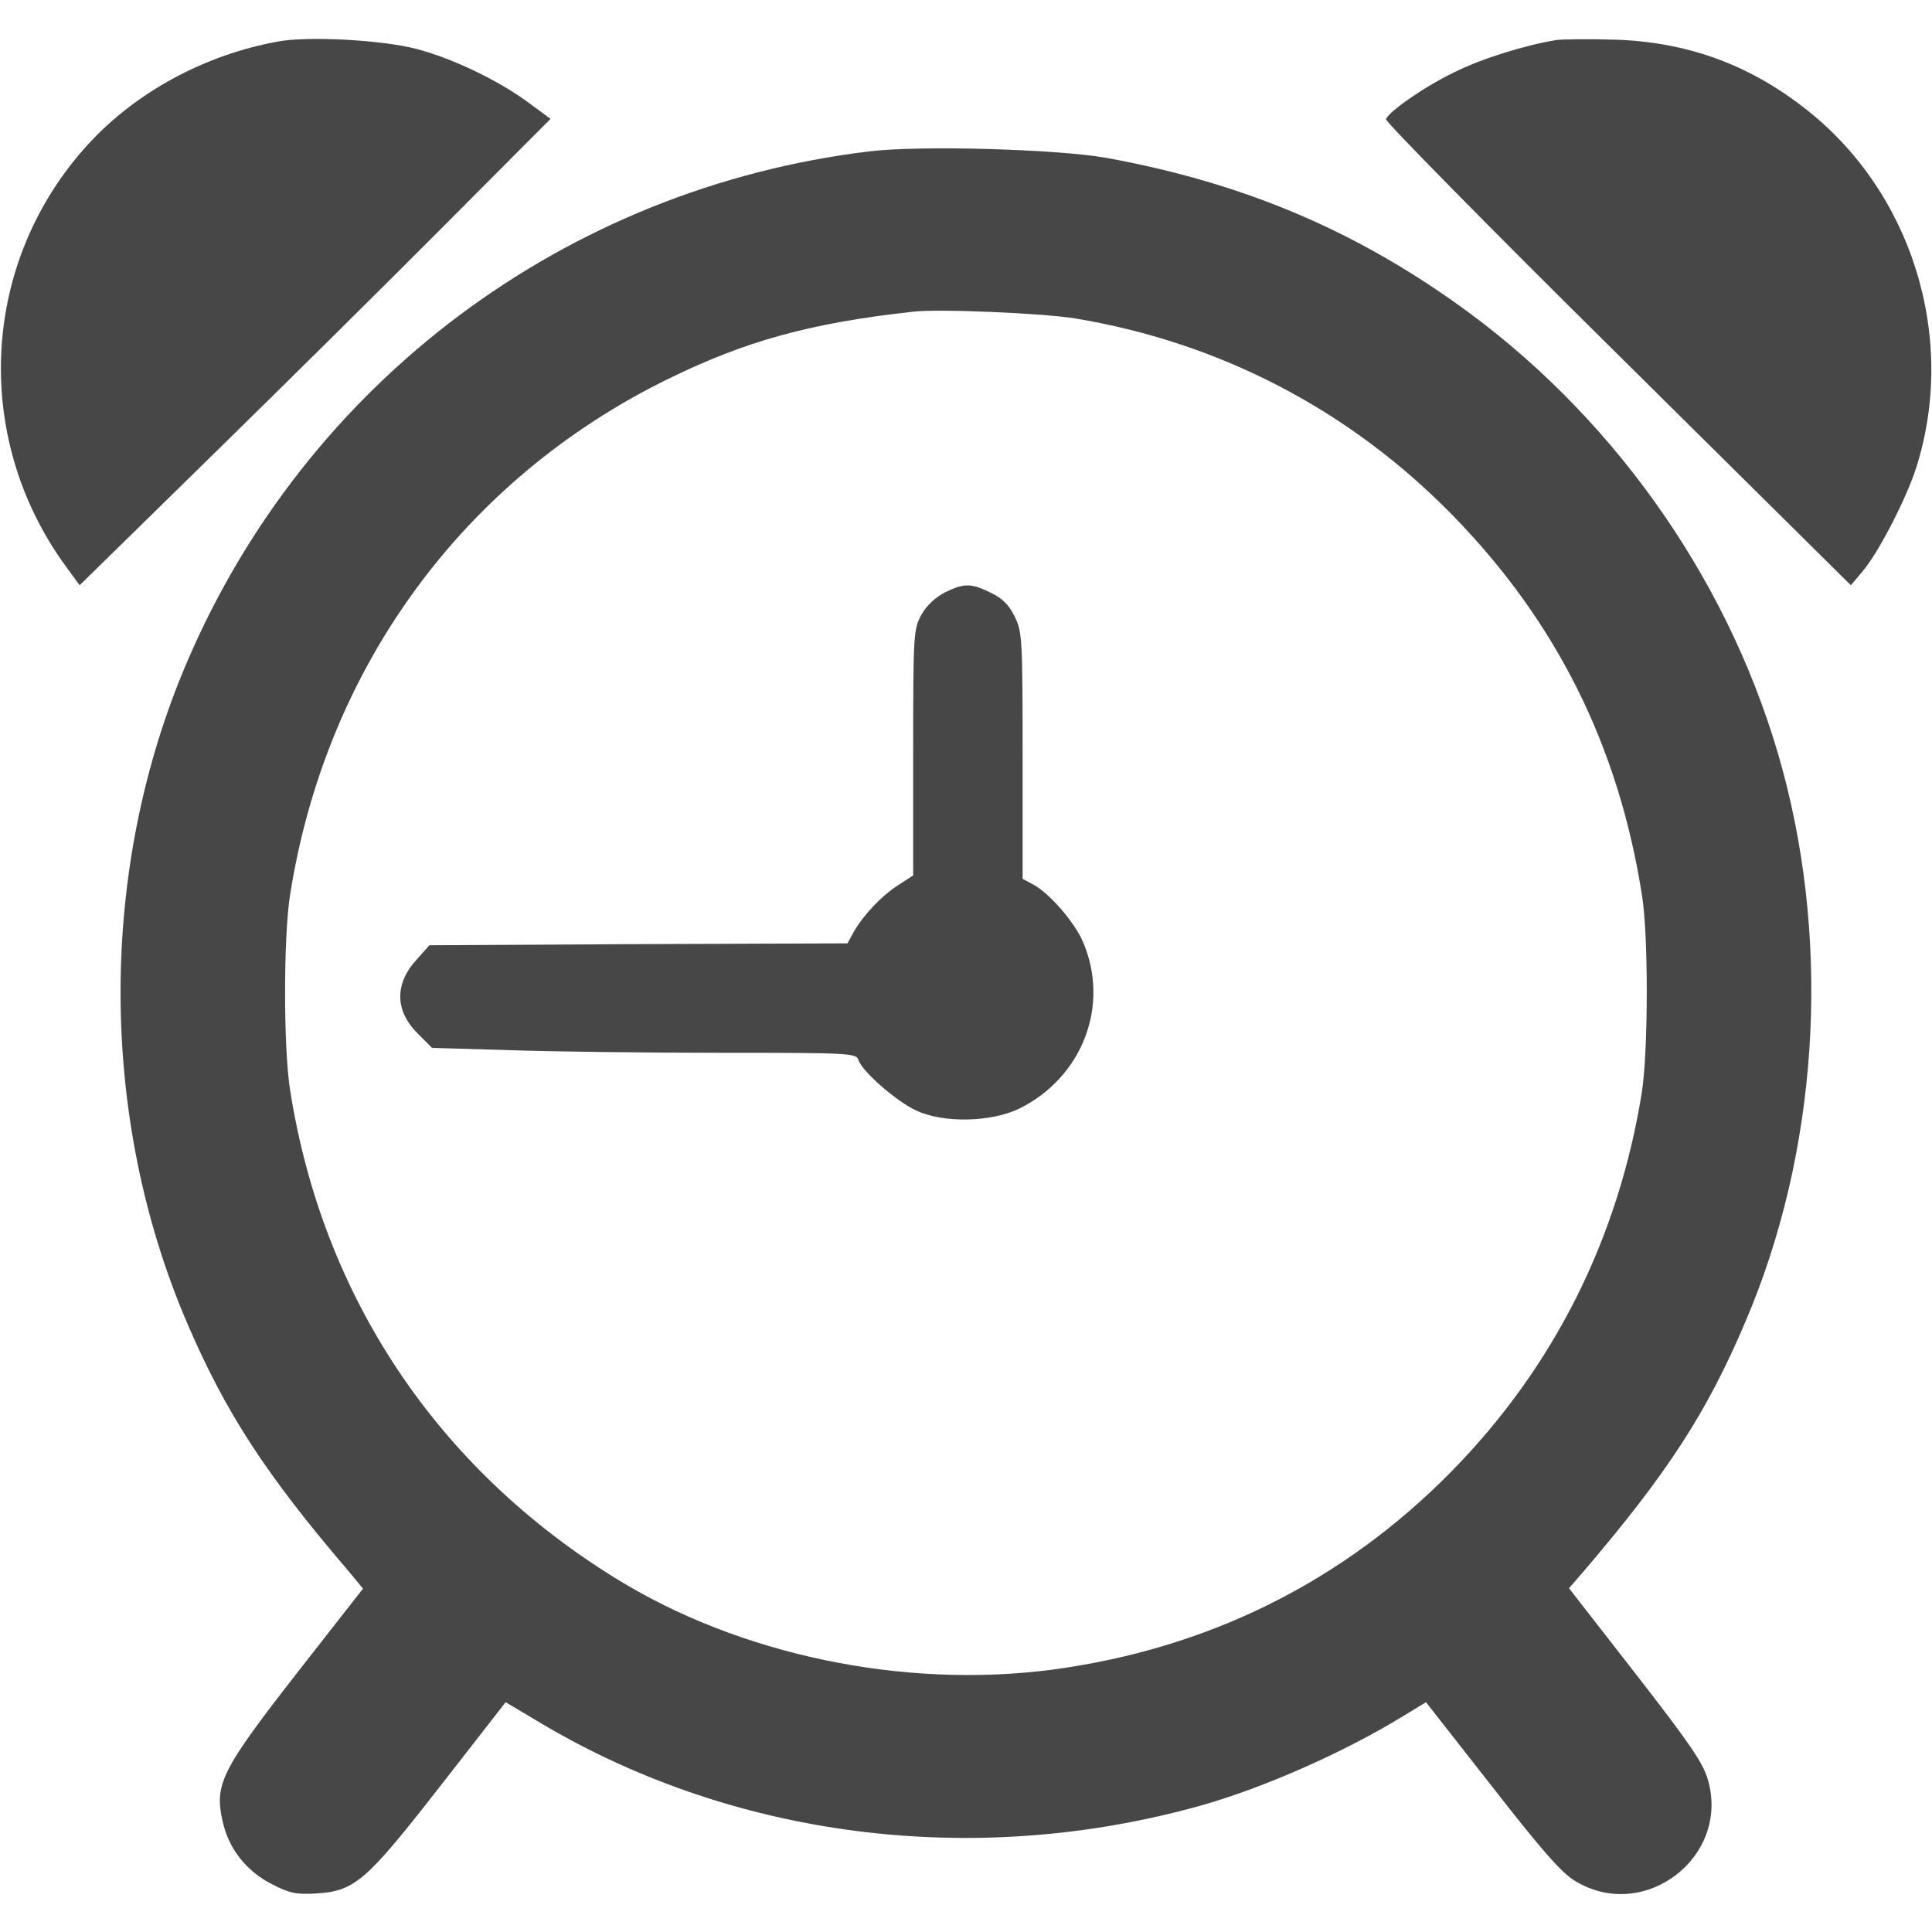 <?xml version="1.0" standalone="no"?>
<!DOCTYPE svg PUBLIC "-//W3C//DTD SVG 20010904//EN"
 "http://www.w3.org/TR/2001/REC-SVG-20010904/DTD/svg10.dtd">
<svg version="1.0" xmlns="http://www.w3.org/2000/svg"
 width="512pt" height="512pt" viewBox="0 0 512 512"
 preserveAspectRatio="xMidYMid meet">

<g transform="translate(0,512) scale(0.1,-0.1)"
fill="#474747" stroke="none">
<path d="M737 5010 c-194 -35 -377 -134 -504 -273 -285 -312 -308 -778 -57
-1120 l35 -48 347 340 c191 187 472 465 624 618 l277 278 -57 42 c-79 59 -202
118 -297 143 -90 24 -288 35 -368 20z"/>
<path d="M4125 5014 c-81 -13 -198 -49 -270 -85 -81 -39 -175 -105 -182 -125
-2 -6 274 -287 614 -623 l618 -612 32 38 c42 50 115 192 141 273 110 345 -11
735 -299 956 -150 116 -314 174 -504 179 -66 2 -133 1 -150 -1z"/>
<path d="M2305 4719 c-806 -97 -1493 -612 -1810 -1355 -234 -547 -234 -1201 0
-1748 102 -238 208 -402 429 -660 l38 -46 -176 -225 c-201 -258 -218 -294
-196 -392 16 -72 62 -131 130 -166 47 -24 64 -28 116 -25 104 6 133 31 331
285 l173 222 74 -44 c519 -316 1164 -399 1768 -230 167 47 379 141 533 235
l64 39 174 -222 c131 -168 184 -229 220 -251 183 -113 413 62 353 268 -13 45
-49 97 -192 281 l-176 226 39 45 c222 260 326 420 428 660 192 448 228 987 99
1464 -129 477 -428 913 -829 1210 -293 216 -596 345 -965 412 -133 23 -490 33
-625 17z m545 -443 c385 -64 729 -244 1001 -523 274 -281 438 -610 500 -1003
18 -107 17 -417 0 -525 -62 -387 -233 -728 -504 -1004 -289 -294 -647 -471
-1060 -526 -394 -51 -827 39 -1155 242 -473 292 -777 746 -863 1293 -18 110
-18 410 0 520 95 601 458 1098 998 1364 207 102 380 150 653 180 67 8 346 -4
430 -18z"/>
<path d="M2504 3550 c-25 -13 -49 -35 -62 -59 -21 -38 -22 -49 -22 -365 l0
-326 -37 -24 c-45 -28 -93 -79 -119 -123 l-18 -33 -554 -2 -554 -3 -33 -37
c-60 -65 -59 -137 3 -198 l37 -37 205 -6 c113 -4 366 -7 562 -7 341 0 357 -1
363 -19 9 -30 101 -110 153 -134 73 -34 198 -31 273 5 168 83 241 274 169 442
-22 52 -90 130 -132 152 l-28 15 0 326 c0 309 -1 329 -21 369 -15 31 -32 48
-63 63 -53 26 -71 26 -122 1z"/>
</g>
</svg>
